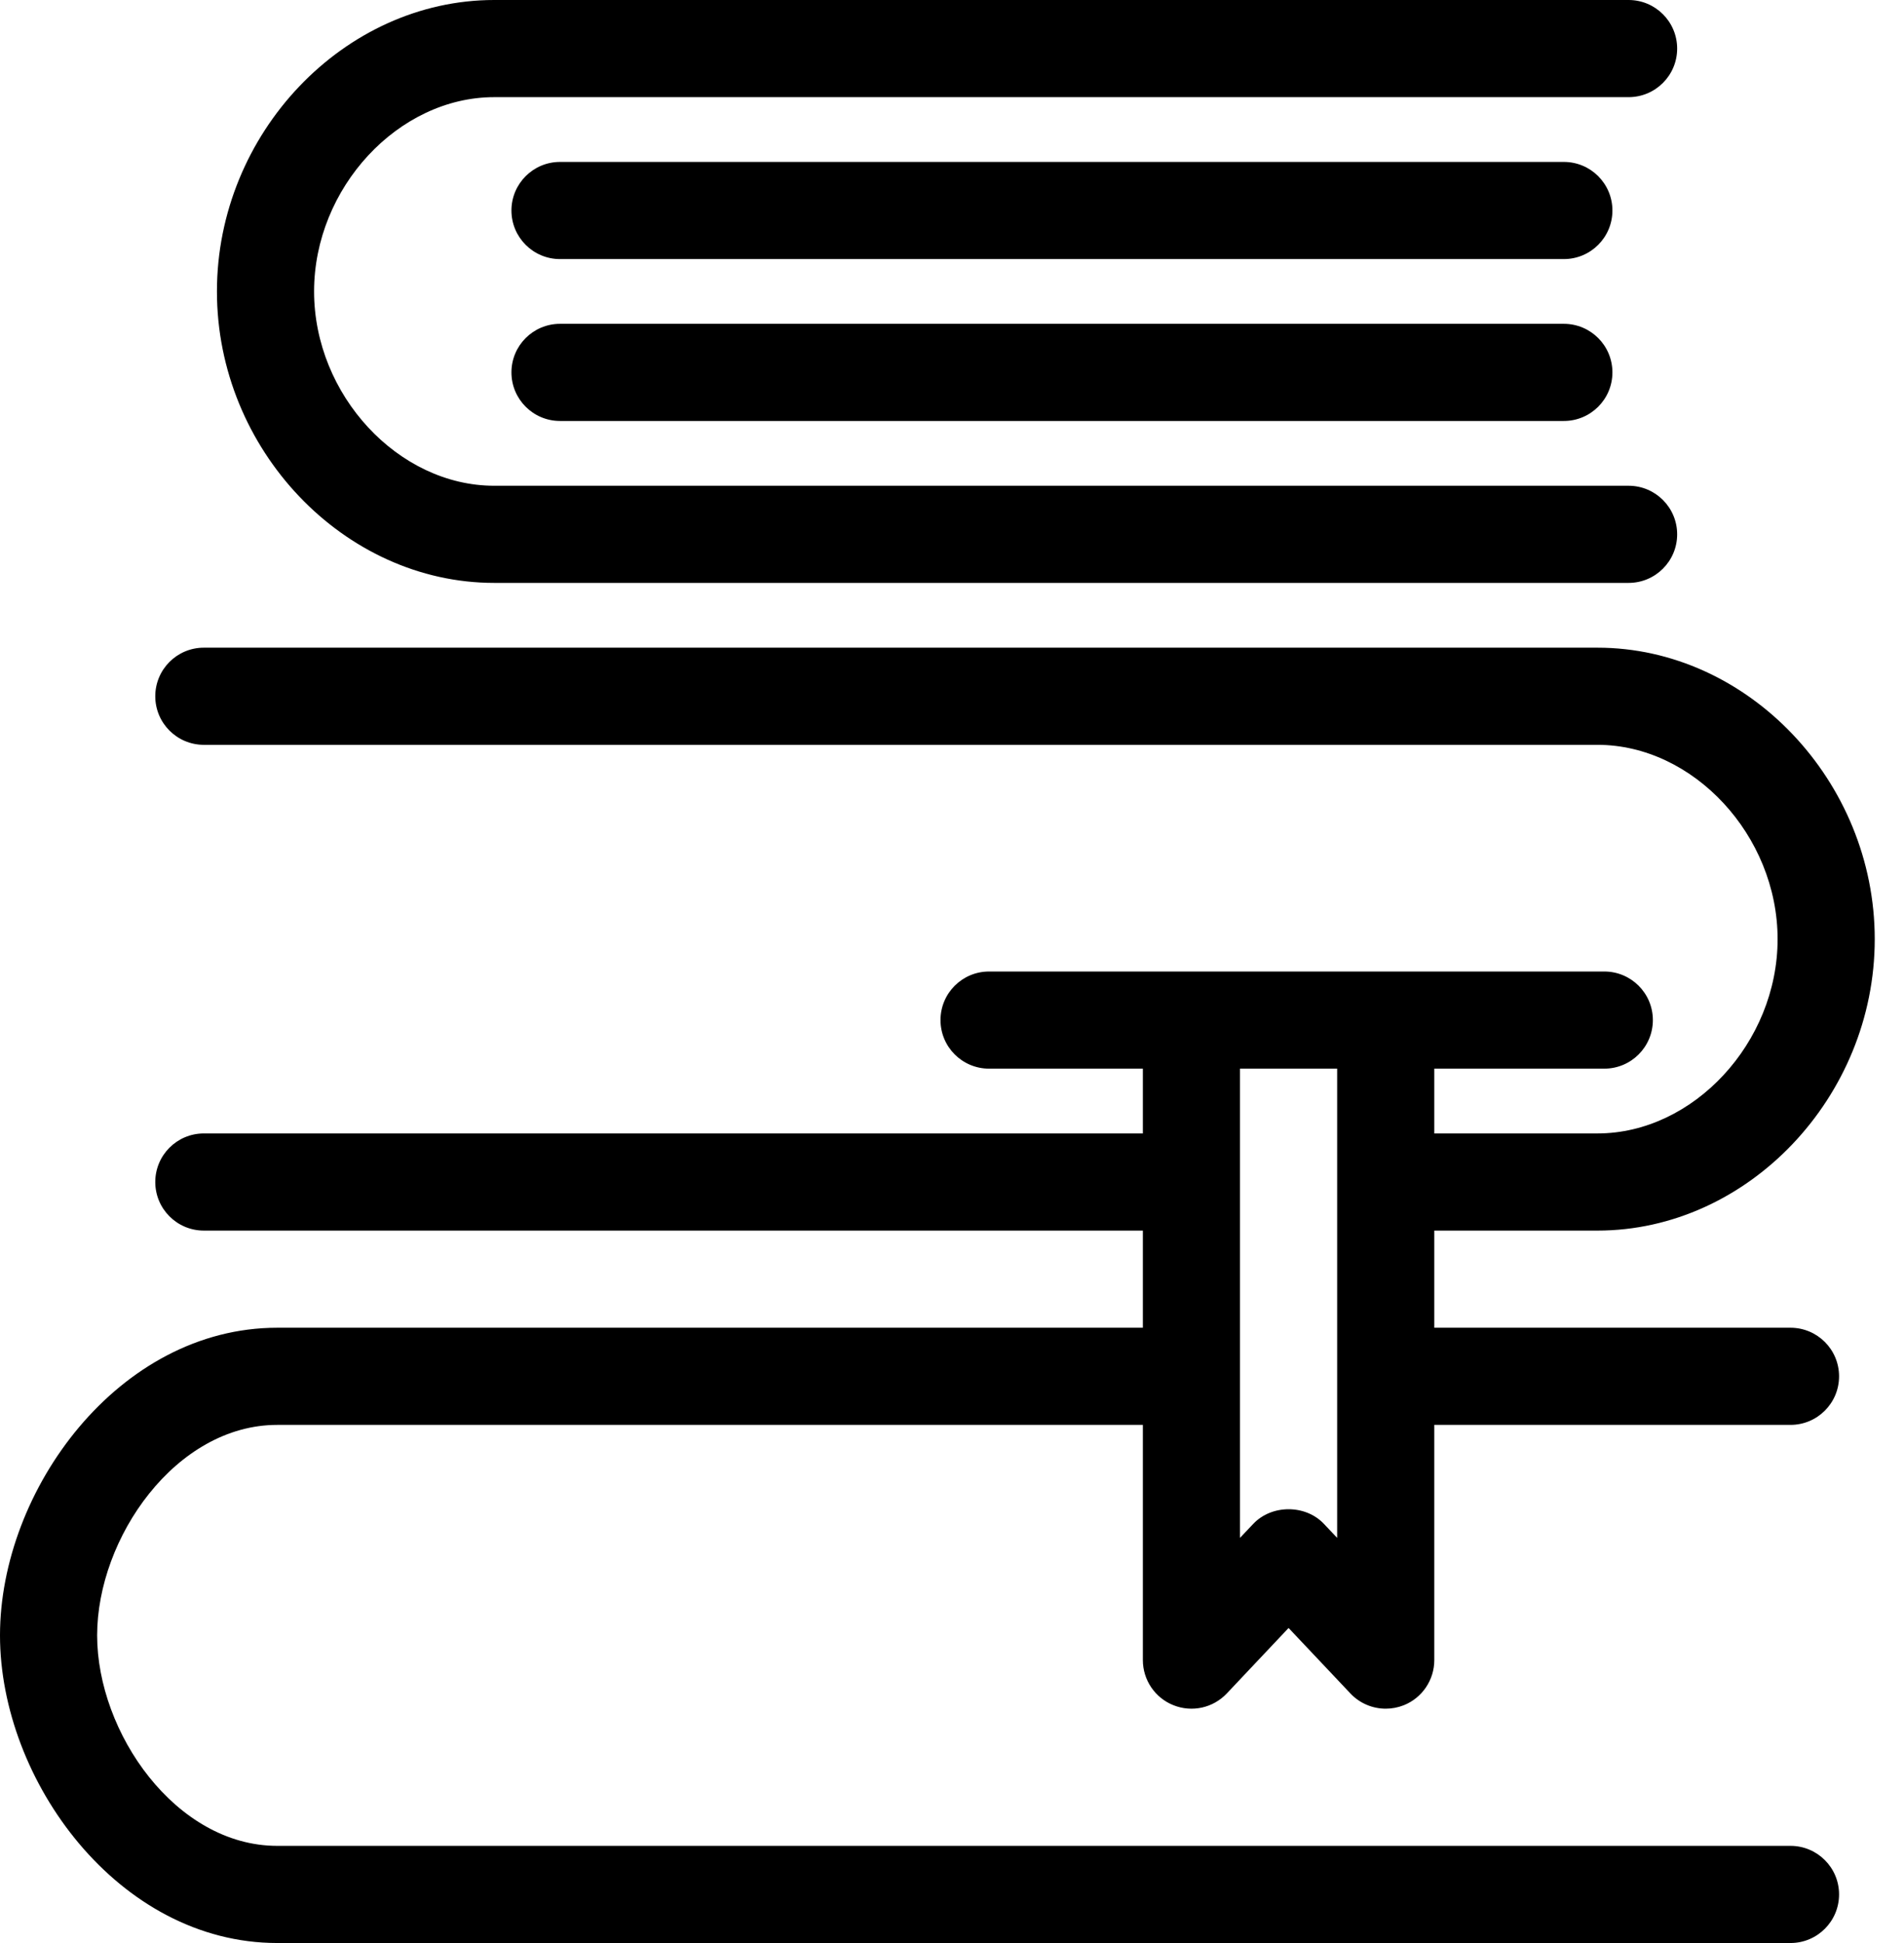 <?xml version="1.0" encoding="UTF-8"?>
<svg xmlns="http://www.w3.org/2000/svg" width="49" height="50" viewBox="0 0 49 50" fill="none">
  <path d="M12.719 15H41.912C42.603 15 43.162 14.44 43.162 13.75C43.162 13.06 42.603 12.5 41.912 12.5H12.719C10.25 12.5 8.083 10.163 8.083 7.5C8.083 4.837 10.249 2.5 12.719 2.5H41.912C42.603 2.5 43.162 1.94 43.162 1.25C43.162 0.56 42.603 0 41.912 0H12.719C8.851 0 5.583 3.434 5.583 7.5C5.583 11.566 8.851 15 12.719 15Z" fill="black"></path>
  <path d="M30.2 43.881C30.679 44.072 31.22 43.95 31.572 43.578L33.162 41.893L34.753 43.578C34.993 43.833 35.325 43.97 35.662 43.97C35.819 43.97 35.974 43.941 36.125 43.882C36.6 43.693 36.912 43.232 36.912 42.72V36.667H46.079C46.77 36.667 47.329 36.107 47.329 35.417C47.329 34.727 46.77 34.167 46.079 34.167H36.912V31.667H41.112C44.98 31.667 48.247 28.233 48.247 24.167C48.247 20.101 44.98 16.667 41.112 16.667H5.246C4.555 16.667 3.996 17.227 3.996 17.917C3.996 18.607 4.555 19.167 5.246 19.167H41.112C43.581 19.167 45.747 21.504 45.747 24.167C45.747 26.829 43.581 29.167 41.112 29.167H36.912V27.5H39.412H41.287C41.978 27.5 42.537 26.94 42.537 26.25C42.537 25.56 41.978 25 41.287 25H39.412H26.079H25.454C24.763 25 24.204 25.56 24.204 26.25C24.204 26.94 24.763 27.5 25.454 27.5H26.079H29.412V29.167H5.246C4.555 29.167 3.996 29.727 3.996 30.417C3.996 31.107 4.555 31.667 5.246 31.667H29.412V34.167H7.135C3.052 34.167 0 38.346 0 42.083C0 45.82 3.052 50 7.135 50H46.079C46.77 50 47.329 49.44 47.329 48.75C47.329 48.06 46.77 47.5 46.079 47.5H7.135C4.525 47.5 2.5 44.588 2.5 42.083C2.5 39.578 4.524 36.667 7.135 36.667H29.412V42.72C29.412 43.232 29.725 43.693 30.2 43.881ZM34.412 27.5V39.574L34.071 39.214C33.599 38.712 32.726 38.712 32.253 39.214L31.912 39.574V27.5H34.412Z" fill="black"></path>
  <path d="M40.246 4.167H14.412C13.722 4.167 13.162 4.727 13.162 5.417C13.162 6.107 13.722 6.667 14.412 6.667H40.246C40.937 6.667 41.496 6.107 41.496 5.417C41.496 4.727 40.937 4.167 40.246 4.167Z" fill="black"></path>
  <path d="M40.246 8.333H14.412C13.722 8.333 13.162 8.893 13.162 9.583C13.162 10.273 13.722 10.833 14.412 10.833H40.246C40.937 10.833 41.496 10.273 41.496 9.583C41.496 8.893 40.937 8.333 40.246 8.333Z" fill="black"></path>
</svg>

